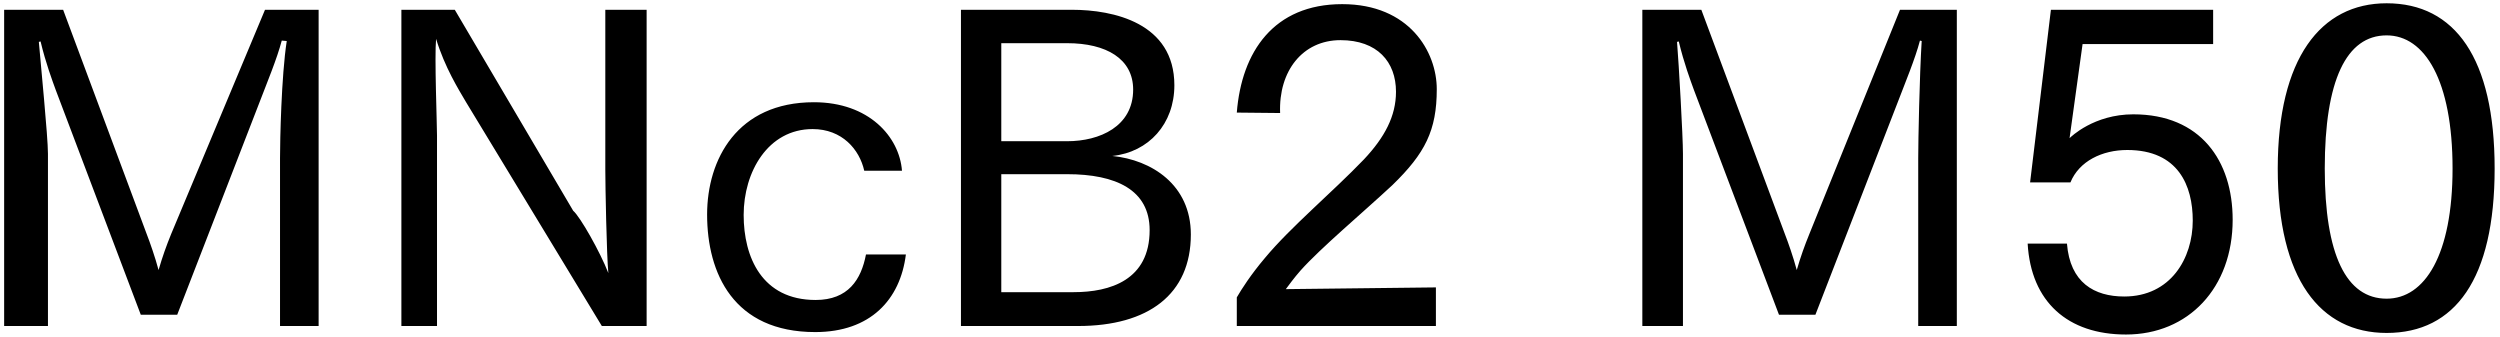 <svg 
 xmlns="http://www.w3.org/2000/svg"
 xmlns:xlink="http://www.w3.org/1999/xlink"
 width="415px" height="56px">
<path fill-rule="evenodd"  fill="rgb(0, 0, 0)"
 d="M396.180,55.269 C385.163,55.269 378.106,46.340 378.106,27.978 C378.106,9.689 385.235,0.544 396.180,0.544 C407.53,0.544 414.110,9.689 414.110,27.978 C414.110,46.340 407.53,55.269 396.180,55.269 ZM396.180,5.873 C389.483,5.873 385.91,13.361 385.91,27.978 C385.91,42.308 389.483,49.580 396.180,49.580 C402.517,49.580 407.125,42.308 407.125,27.978 C407.125,13.361 402.517,5.873 396.180,5.873 ZM354.132,18.978 C365.293,18.978 370.622,26.682 370.622,36.475 C370.622,47.780 363.277,55.53 352.908,55.53 C343.259,55.53 337.139,50.12 336.59,40.436 L343.115,40.436 C343.619,46.916 347.652,49.220 352.620,49.220 C360.325,49.220 363.997,42.884 363.997,36.619 C363.997,30.859 361.621,24.90 353.124,24.90 C348.948,24.90 345.132,26.754 343.691,30.283 L336.995,30.283 L340.451,1.624 L367.381,1.624 L367.381,7.313 L345.708,7.313 L343.547,22.938 C343.763,22.722 347.580,18.978 354.132,18.978 ZM318.424,26.250 C318.424,23.370 318.640,12.65 319.0,6.809 L318.712,6.737 C317.920,9.761 316.264,13.721 315.112,16.745 L301.358,52.245 L295.310,52.245 L281.197,14.945 C280.621,13.361 279.541,10.49 278.677,6.881 L278.388,6.953 C278.677,10.49 279.37,22.650 279.37,25.530 L279.37,54.117 L272.628,54.117 L272.628,1.624 L282.421,1.624 L296.318,38.923 C296.822,40.219 297.686,42.668 298.262,44.828 C298.910,42.596 299.558,40.796 300.350,38.851 L315.40,1.624 L324.833,1.624 L324.833,54.117 L318.424,54.117 L318.424,26.250 ZM215.894,44.900 C214.814,46.124 213.878,47.420 213.446,47.996 L238.360,47.708 L238.360,54.117 L205.309,54.117 L205.309,49.364 C206.101,47.996 207.613,45.620 209.989,42.812 C214.238,37.699 221.150,31.939 226.407,26.466 C229.863,22.794 231.735,19.266 231.735,15.233 C231.735,10.265 228.63,6.665 222.518,6.665 C216.254,6.665 212.221,11.777 212.5,18.762 L205.309,18.690 C206.101,8.609 211.429,0.688 222.806,0.688 C233.967,0.688 238.504,8.609 238.504,14.801 C238.504,21.66 236.560,25.458 231.15,30.715 C226.119,35.395 219.278,41.12 215.894,44.900 ZM197.681,38.923 C197.681,48.860 190.624,54.117 178.959,54.117 L159.518,54.117 L159.518,1.624 L177.951,1.624 C184.792,1.624 194.945,3.784 194.945,14.153 C194.945,20.562 190.696,25.26 184.648,25.890 C191.128,26.538 197.681,30.643 197.681,38.923 ZM188.104,14.873 C188.104,9.761 183.64,7.169 177.15,7.169 L166.214,7.169 L166.214,23.442 L177.15,23.442 C182.55,23.442 188.104,20.994 188.104,14.873 ZM177.159,28.915 L166.214,28.915 L166.214,48.500 L178.23,48.500 C184.288,48.500 190.840,46.484 190.840,38.203 C190.840,31.507 185.224,28.915 177.159,28.915 ZM135.40,49.796 C140.8,49.796 142.960,46.412 143.753,42.236 L150.377,42.236 C149.441,49.76 144.473,55.125 135.328,55.125 C121.791,55.125 117.38,45.404 117.38,35.611 C117.38,26.466 122.367,16.97 135.112,16.97 C144.257,16.97 149.297,22.722 149.729,28.338 L143.464,28.338 C142.672,24.810 139.792,21.426 134.896,21.426 C127.47,21.426 123.447,28.554 123.447,35.683 C123.447,42.668 126.471,49.796 135.40,49.796 ZM77.368,16.961 C76.143,14.873 73.839,11.201 72.39,6.449 C72.111,9.329 72.543,20.562 72.543,22.506 L72.543,54.117 L66.63,54.117 L66.63,1.624 L75.495,1.624 L95.153,34.99 C96.305,35.971 99.617,41.804 100.986,45.332 C100.698,42.380 100.482,30.787 100.482,28.194 L100.482,1.624 L107.34,1.624 L107.34,54.117 L99.905,54.117 L77.368,16.961 ZM46.484,26.250 C46.484,23.370 46.700,12.65 47.60,6.809 L46.772,6.737 C45.980,9.761 44.323,13.721 43.171,16.745 L29.418,52.245 L23.370,52.245 L9.256,14.945 C8.680,13.361 7.600,10.49 6.736,6.881 L6.448,6.953 C6.736,10.49 7.96,22.650 7.96,25.530 L7.96,54.117 L0.688,54.117 L0.688,1.624 L10.480,1.624 L24.378,38.923 C24.882,40.219 25.746,42.668 26.322,44.828 C26.970,42.596 27.618,40.796 28.410,38.851 L43.99,1.624 L52.892,1.624 L52.892,54.117 L46.484,54.117 L46.484,26.250 Z"/>
</svg>